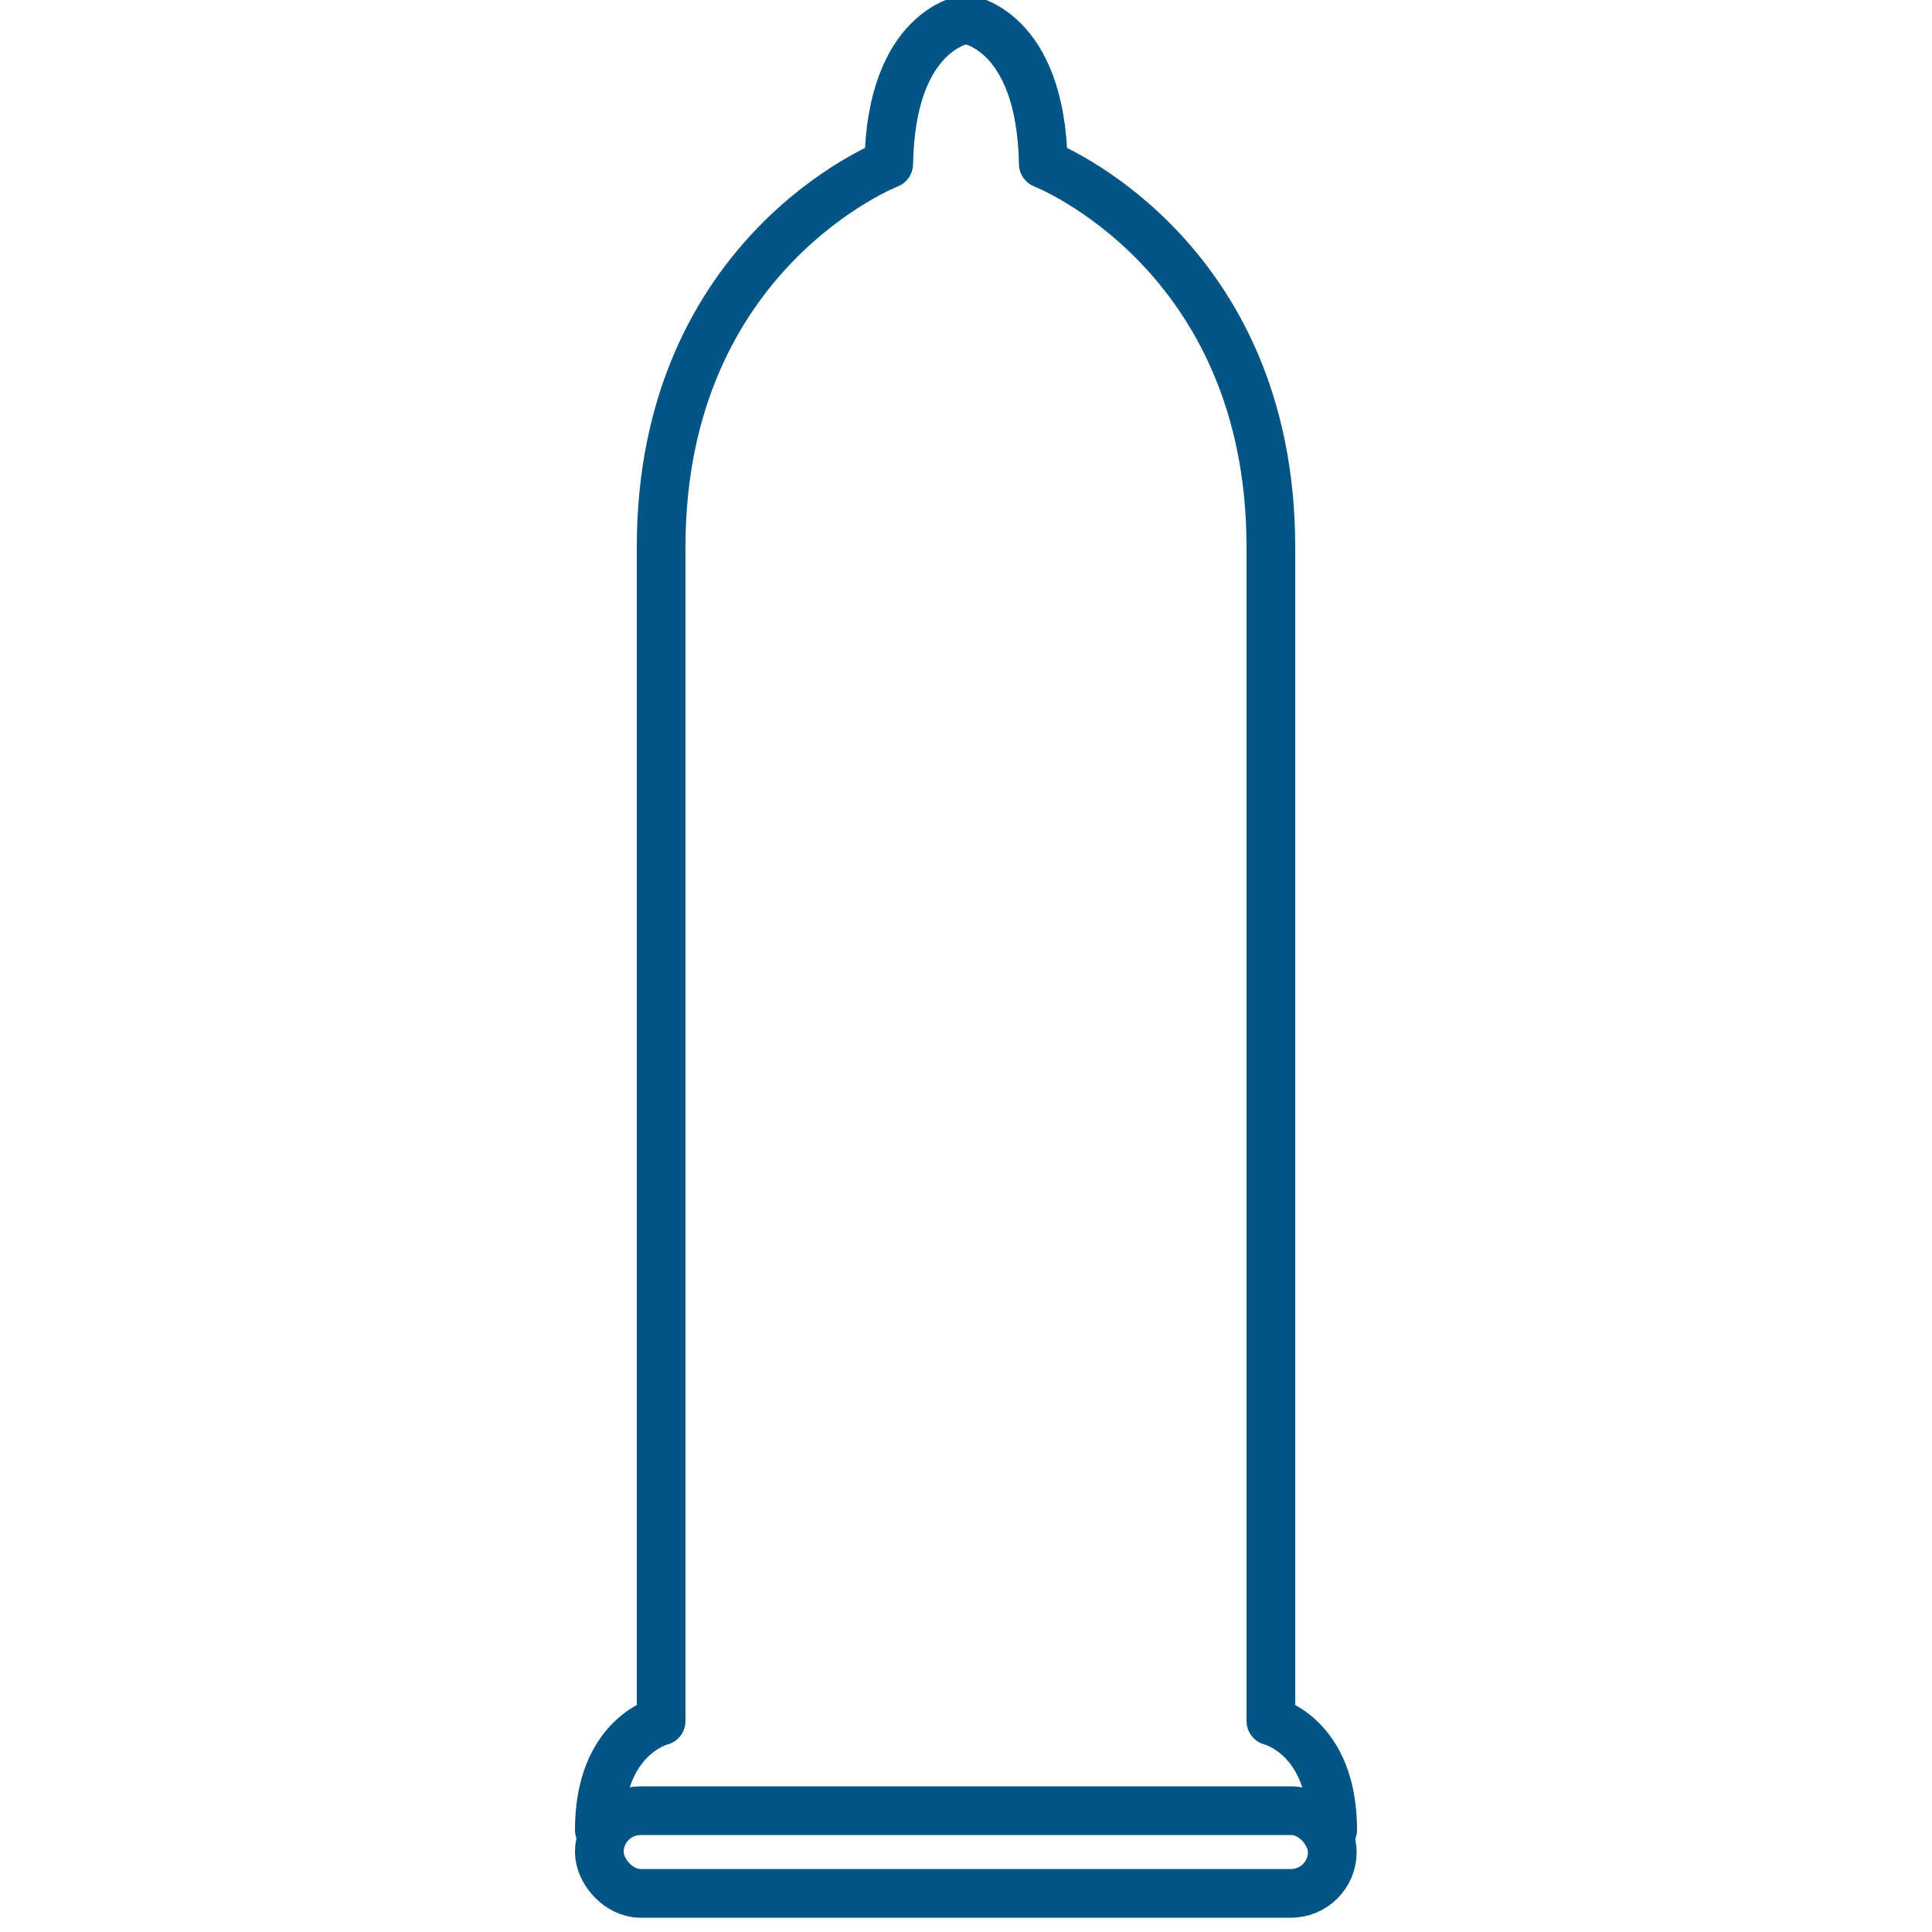 <?xml version="1.0" encoding="UTF-8"?>
<svg id="Calque_1" xmlns="http://www.w3.org/2000/svg" version="1.1" viewBox="0 0 50 50">
  <!-- Generator: Adobe Illustrator 29.2.1, SVG Export Plug-In . SVG Version: 2.1.0 Build 116)  -->
  <defs>
    <style>
      .st0 {
        fill: none;
        stroke: #005584;
        stroke-linecap: round;
        stroke-linejoin: round;
        stroke-width: 1.26px;
      }
    </style>
  </defs>
  <path class="st0" d="M25,.5s-1.94.23-2,3.74c0,0-5.89,2.29-5.89,9.92v30.38s-1.6.38-1.6,2.82"/>
  <path class="st0" d="M25,.5s1.94.23,2,3.74c0,0,5.89,2.29,5.89,9.92v30.38s1.6.38,1.6,2.82"/>
  <rect class="st0" x="15.51" y="46.86" width="18.97" height="2.14" rx="1.07" ry="1.07"/>
</svg>